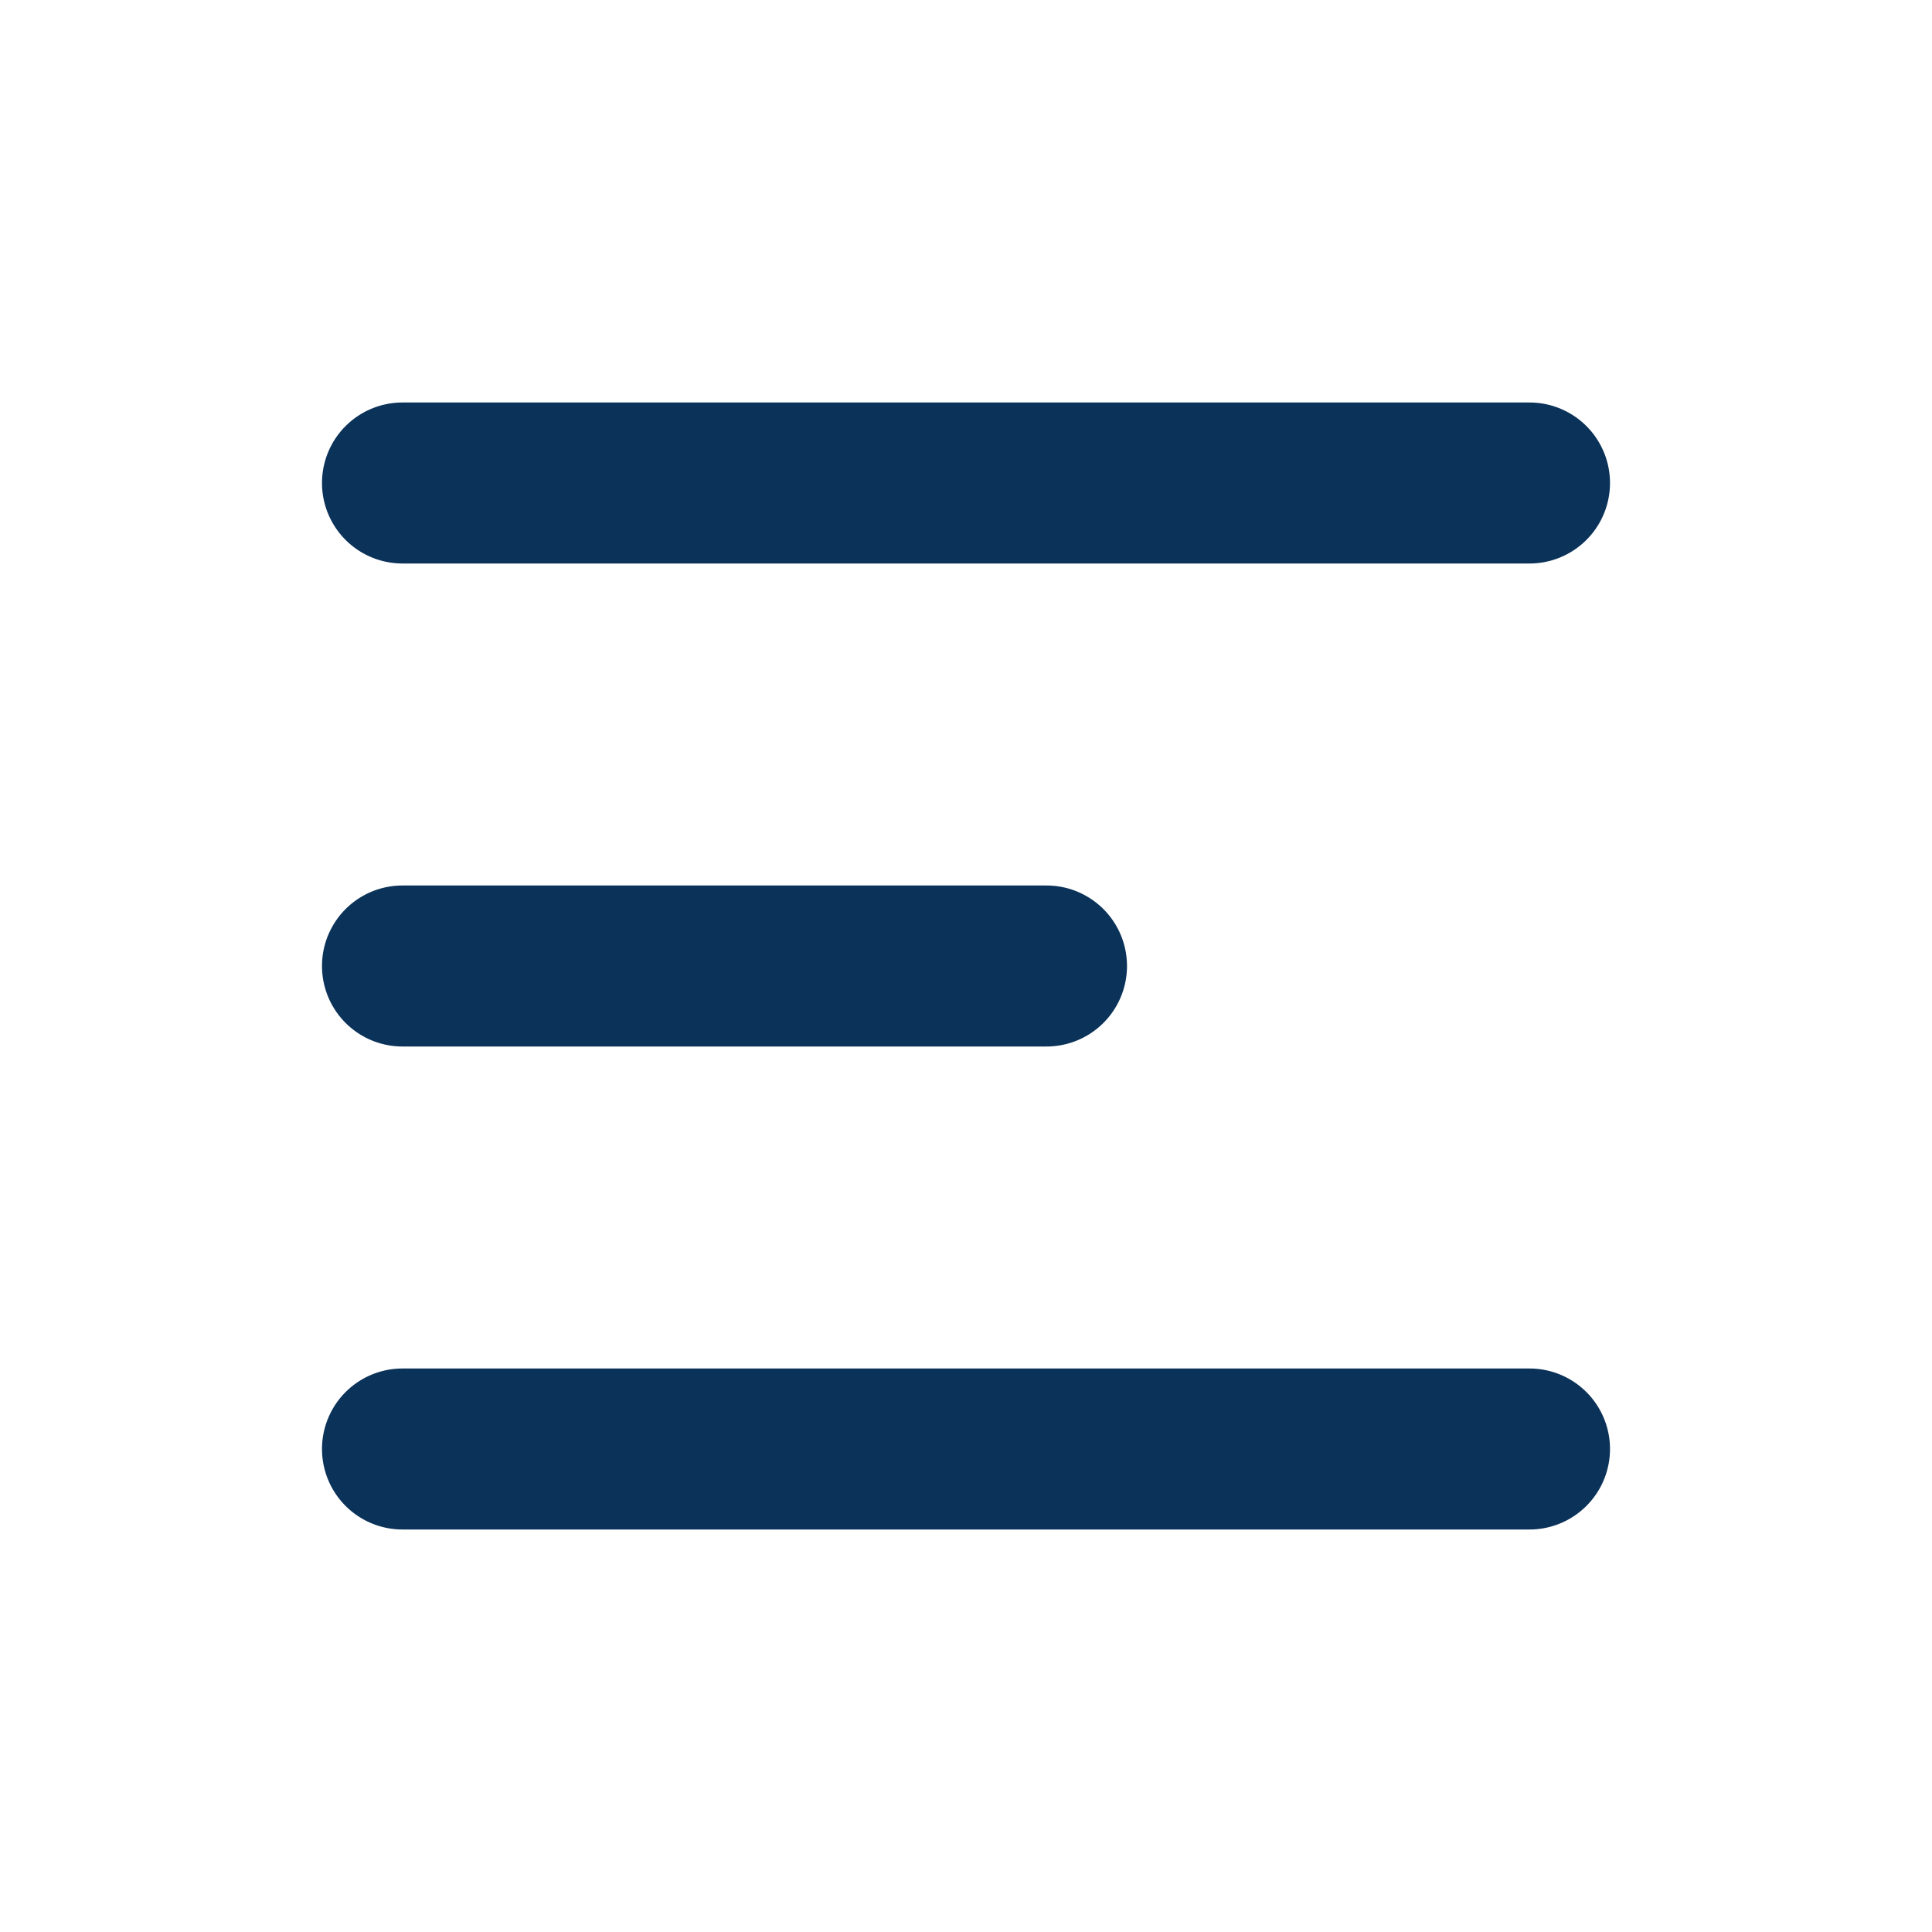 <?xml version="1.0" encoding="UTF-8"?>
<svg data-bbox="4 5 16 14" xmlns="http://www.w3.org/2000/svg" viewBox="0 0 24 24" data-type="color">
    <g>
        <path fill="#0b3259" d="M4 6a1 1 0 0 1 1-1h14a1 1 0 1 1 0 2H5a1 1 0 0 1-1-1Zm0 12a1 1 0 0 1 1-1h14a1 1 0 1 1 0 2H5a1 1 0 0 1-1-1Zm1-7a1 1 0 1 0 0 2h8a1 1 0 1 0 0-2H5Z" data-color="1"/>
    </g>
</svg>
